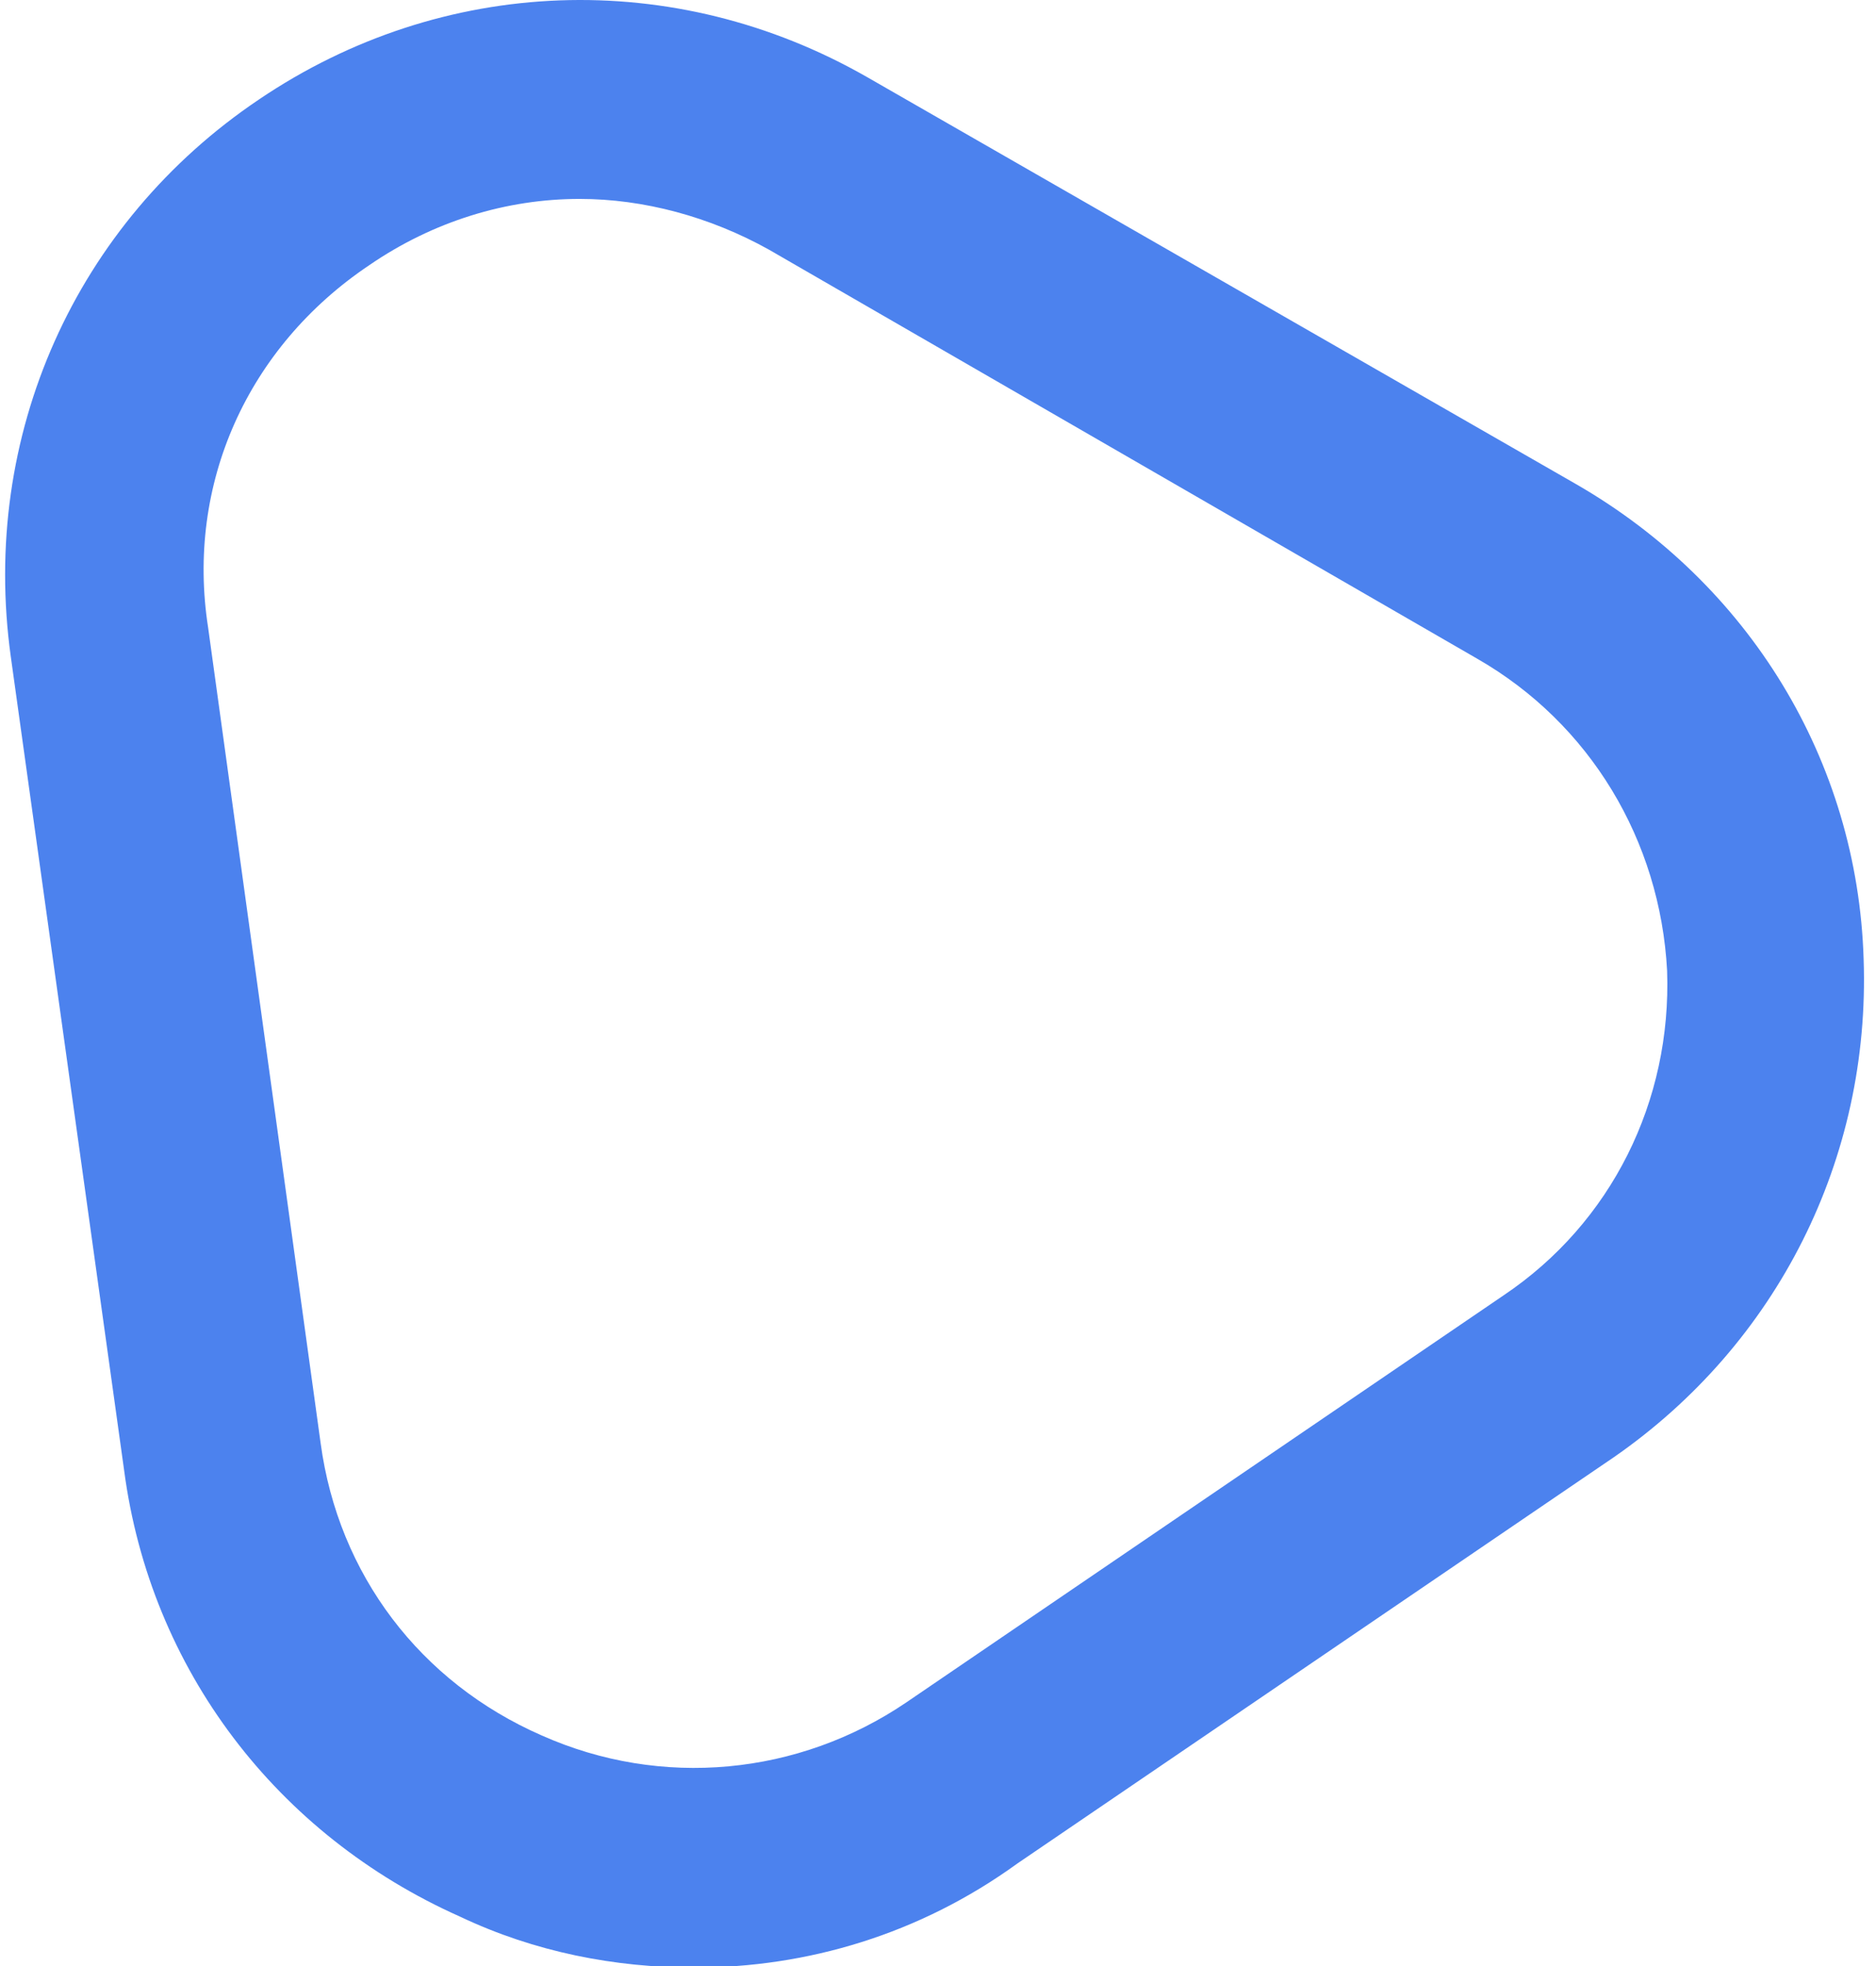 <svg version="1.2" xmlns="http://www.w3.org/2000/svg" viewBox="0 0 242 255" width="42" height="44"><title>logo-final-svg</title><style>.s0 { fill: #4c82ee }</style><g id="Layer"><g id="Layer"><g id="tight-bounds"><g id="Layer"><g id="Layer"><g id="Layer"><g id="Layer"><g id="Layer"><g id="Layer"><g id="icon-0"><path id="Layer" fill-rule="evenodd" class="s0" d="m89.4 255.2c-10.3 0-20.7-2-30.4-6.6-23.8-10.6-40.2-32.1-43.6-57.9l-14.7-105.5c-4-28.7 8.4-56.3 32.2-72.3 23.8-16.1 53.9-17.2 78.9-2.9l92 52.8c22.4 12.9 36.5 35.8 37.3 61.6 0.9 25.9-11.2 49.9-32.4 64.6l-77.4 52.7c-12.7 9.2-27.3 13.5-41.9 13.5zm-14.9-229.4c-9.5 0-19 2.9-27.3 8.6-15.8 10.6-23.8 28.4-20.9 47l14.6 105.8c2.3 17 12.9 31 28.7 37.9 15.5 6.9 33.3 5.2 47.3-4.3l77.5-52.8c14-9.4 21.8-25.2 21.2-42.1-0.9-16.9-10-32.1-24.7-40.5l-91.8-53c-7.7-4.3-16.3-6.6-24.6-6.6z"/></g></g></g></g></g></g></g></g></g></g></svg>
